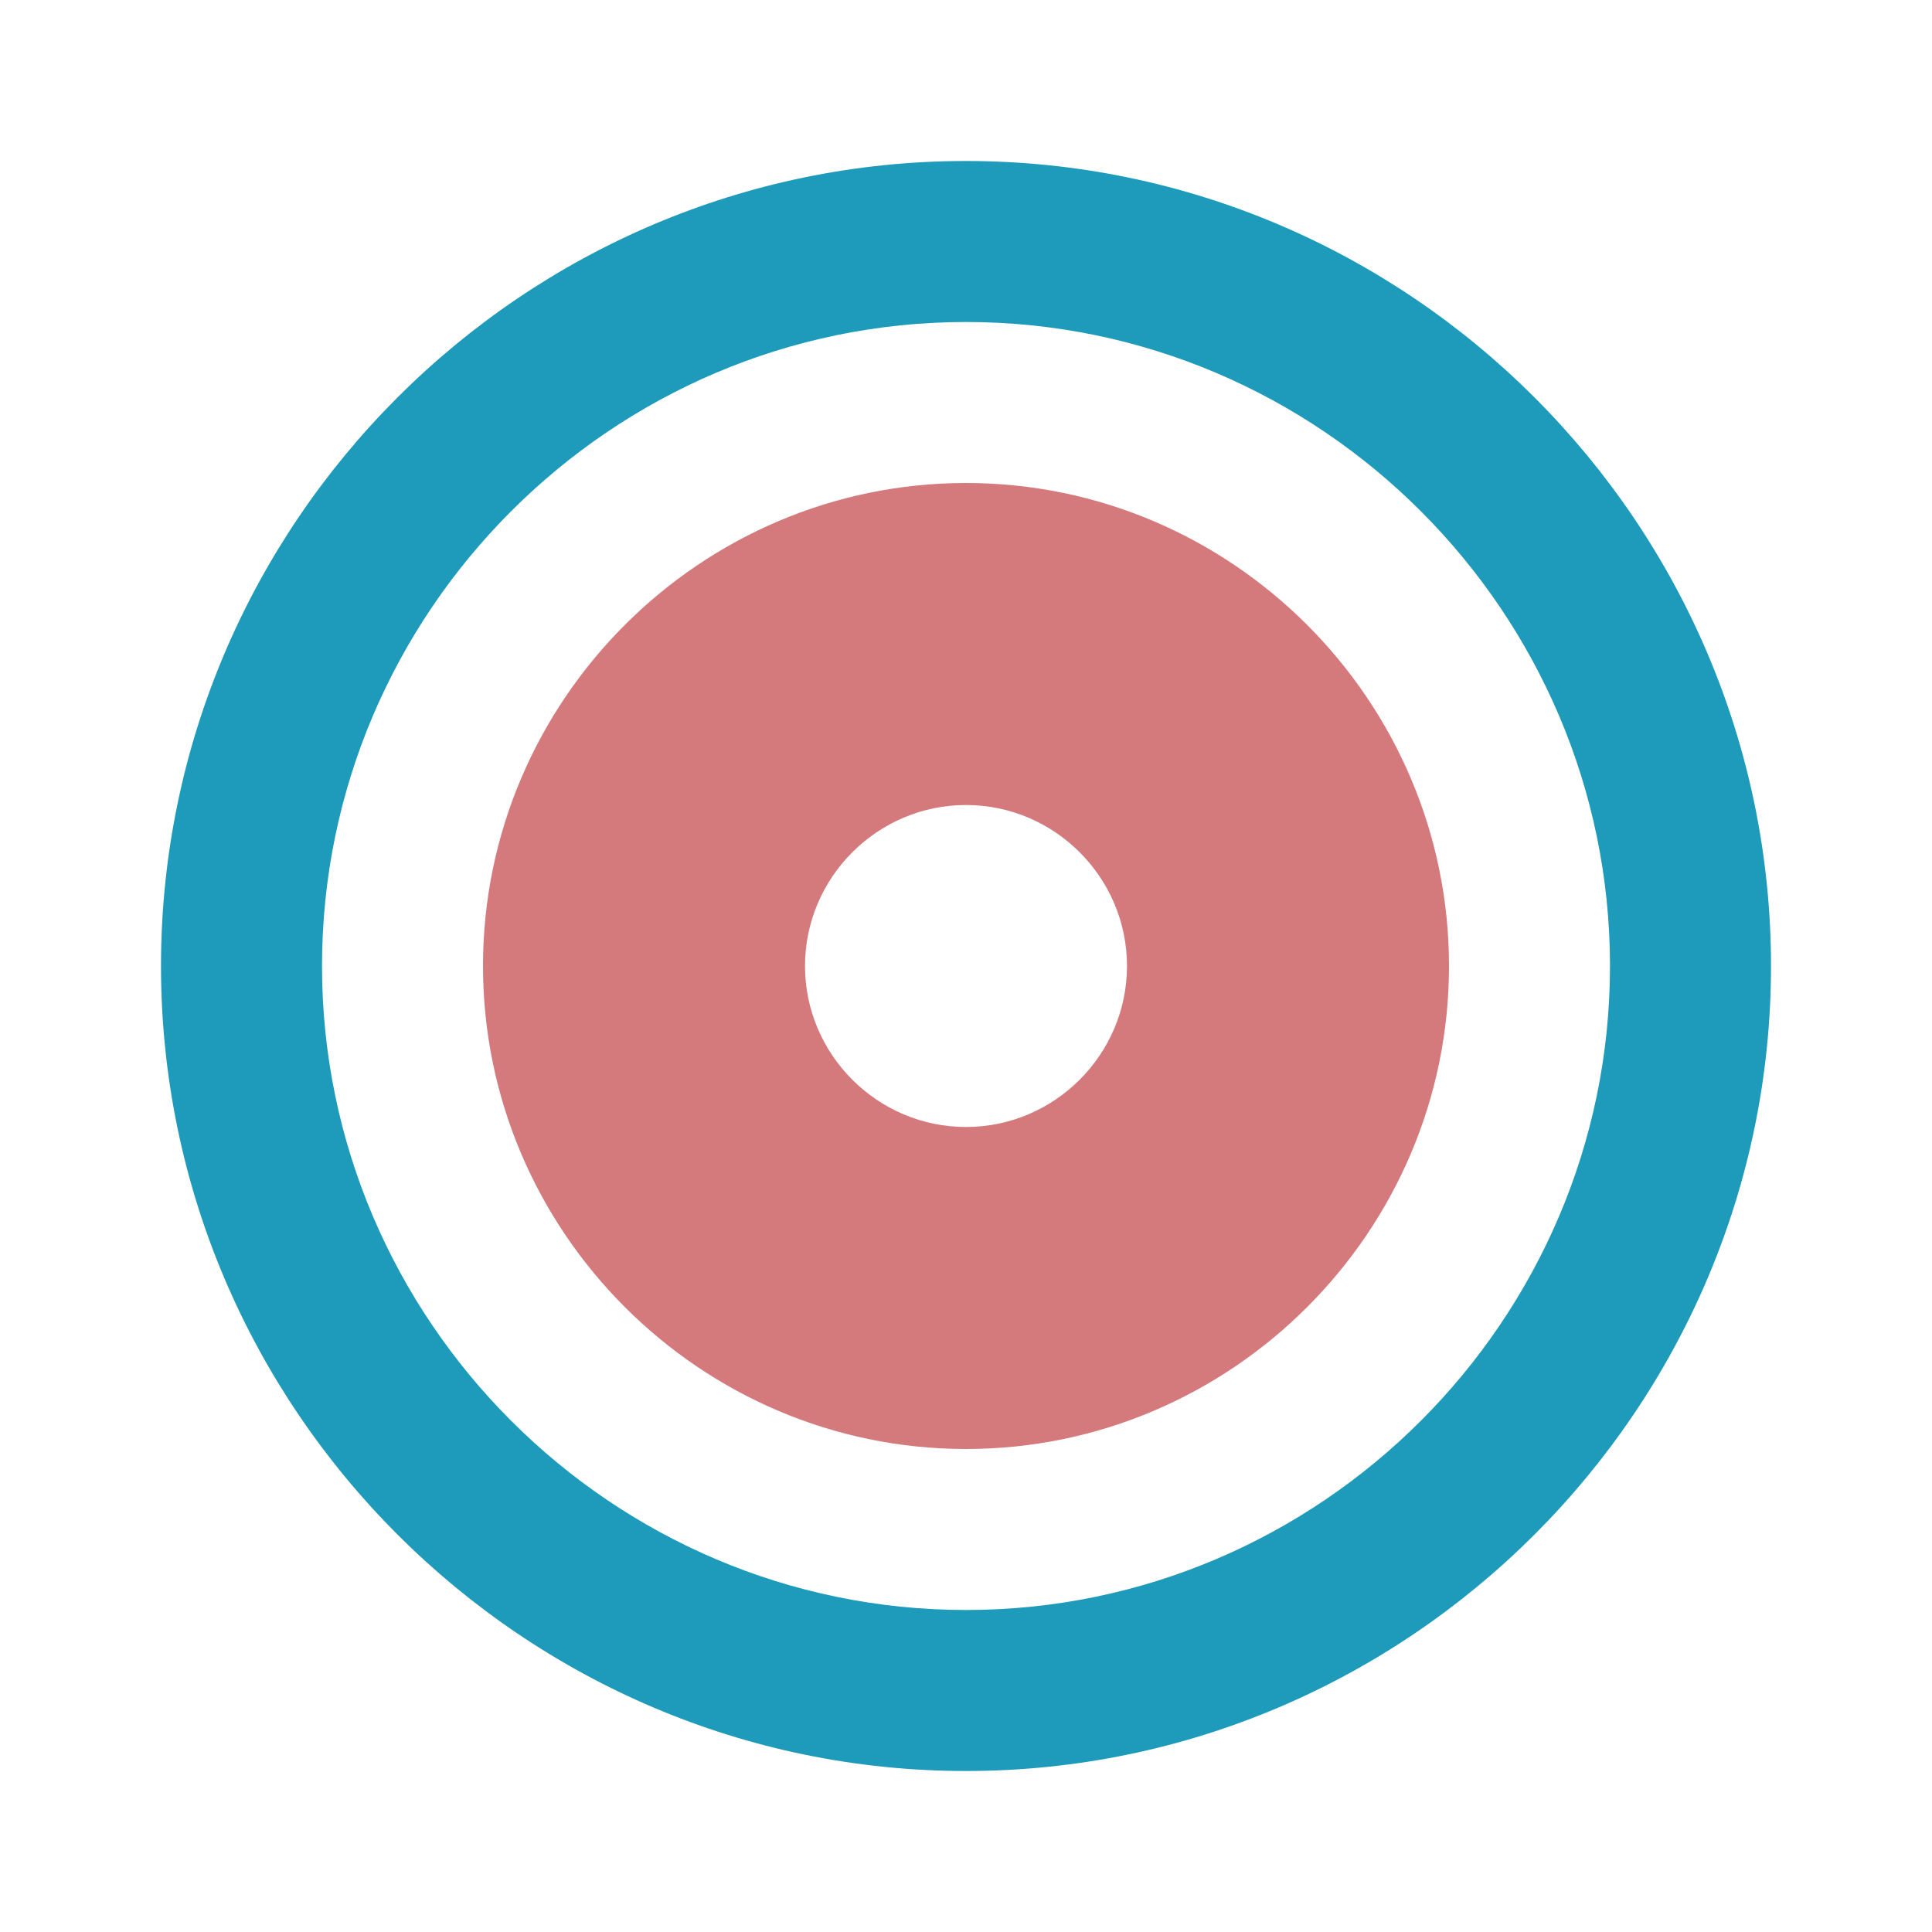 <svg width="112" height="112" viewBox="0 0 112 112" fill="none" xmlns="http://www.w3.org/2000/svg">
<path d="M56 9.333C30.333 9.333 9.333 30.333 9.333 56C9.333 81.667 30.333 102.667 56 102.667C81.667 102.667 102.667 81.667 102.667 56C102.667 30.333 81.667 9.333 56 9.333ZM56 93.333C35.467 93.333 18.667 76.533 18.667 56C18.667 35.467 35.467 18.667 56 18.667C76.533 18.667 93.333 35.467 93.333 56C93.333 76.533 76.533 93.333 56 93.333Z" fill="#1E9BBA"/>
<path d="M56 28C40.6 28 28 40.6 28 56C28 71.4 40.6 84 56 84C71.4 84 84 71.4 84 56C84 40.6 71.4 28 56 28ZM56 65.333C50.867 65.333 46.667 61.133 46.667 56C46.667 50.867 50.867 46.667 56 46.667C61.133 46.667 65.333 50.867 65.333 56C65.333 61.133 61.133 65.333 56 65.333Z" fill="#D4797C"/>
</svg>
